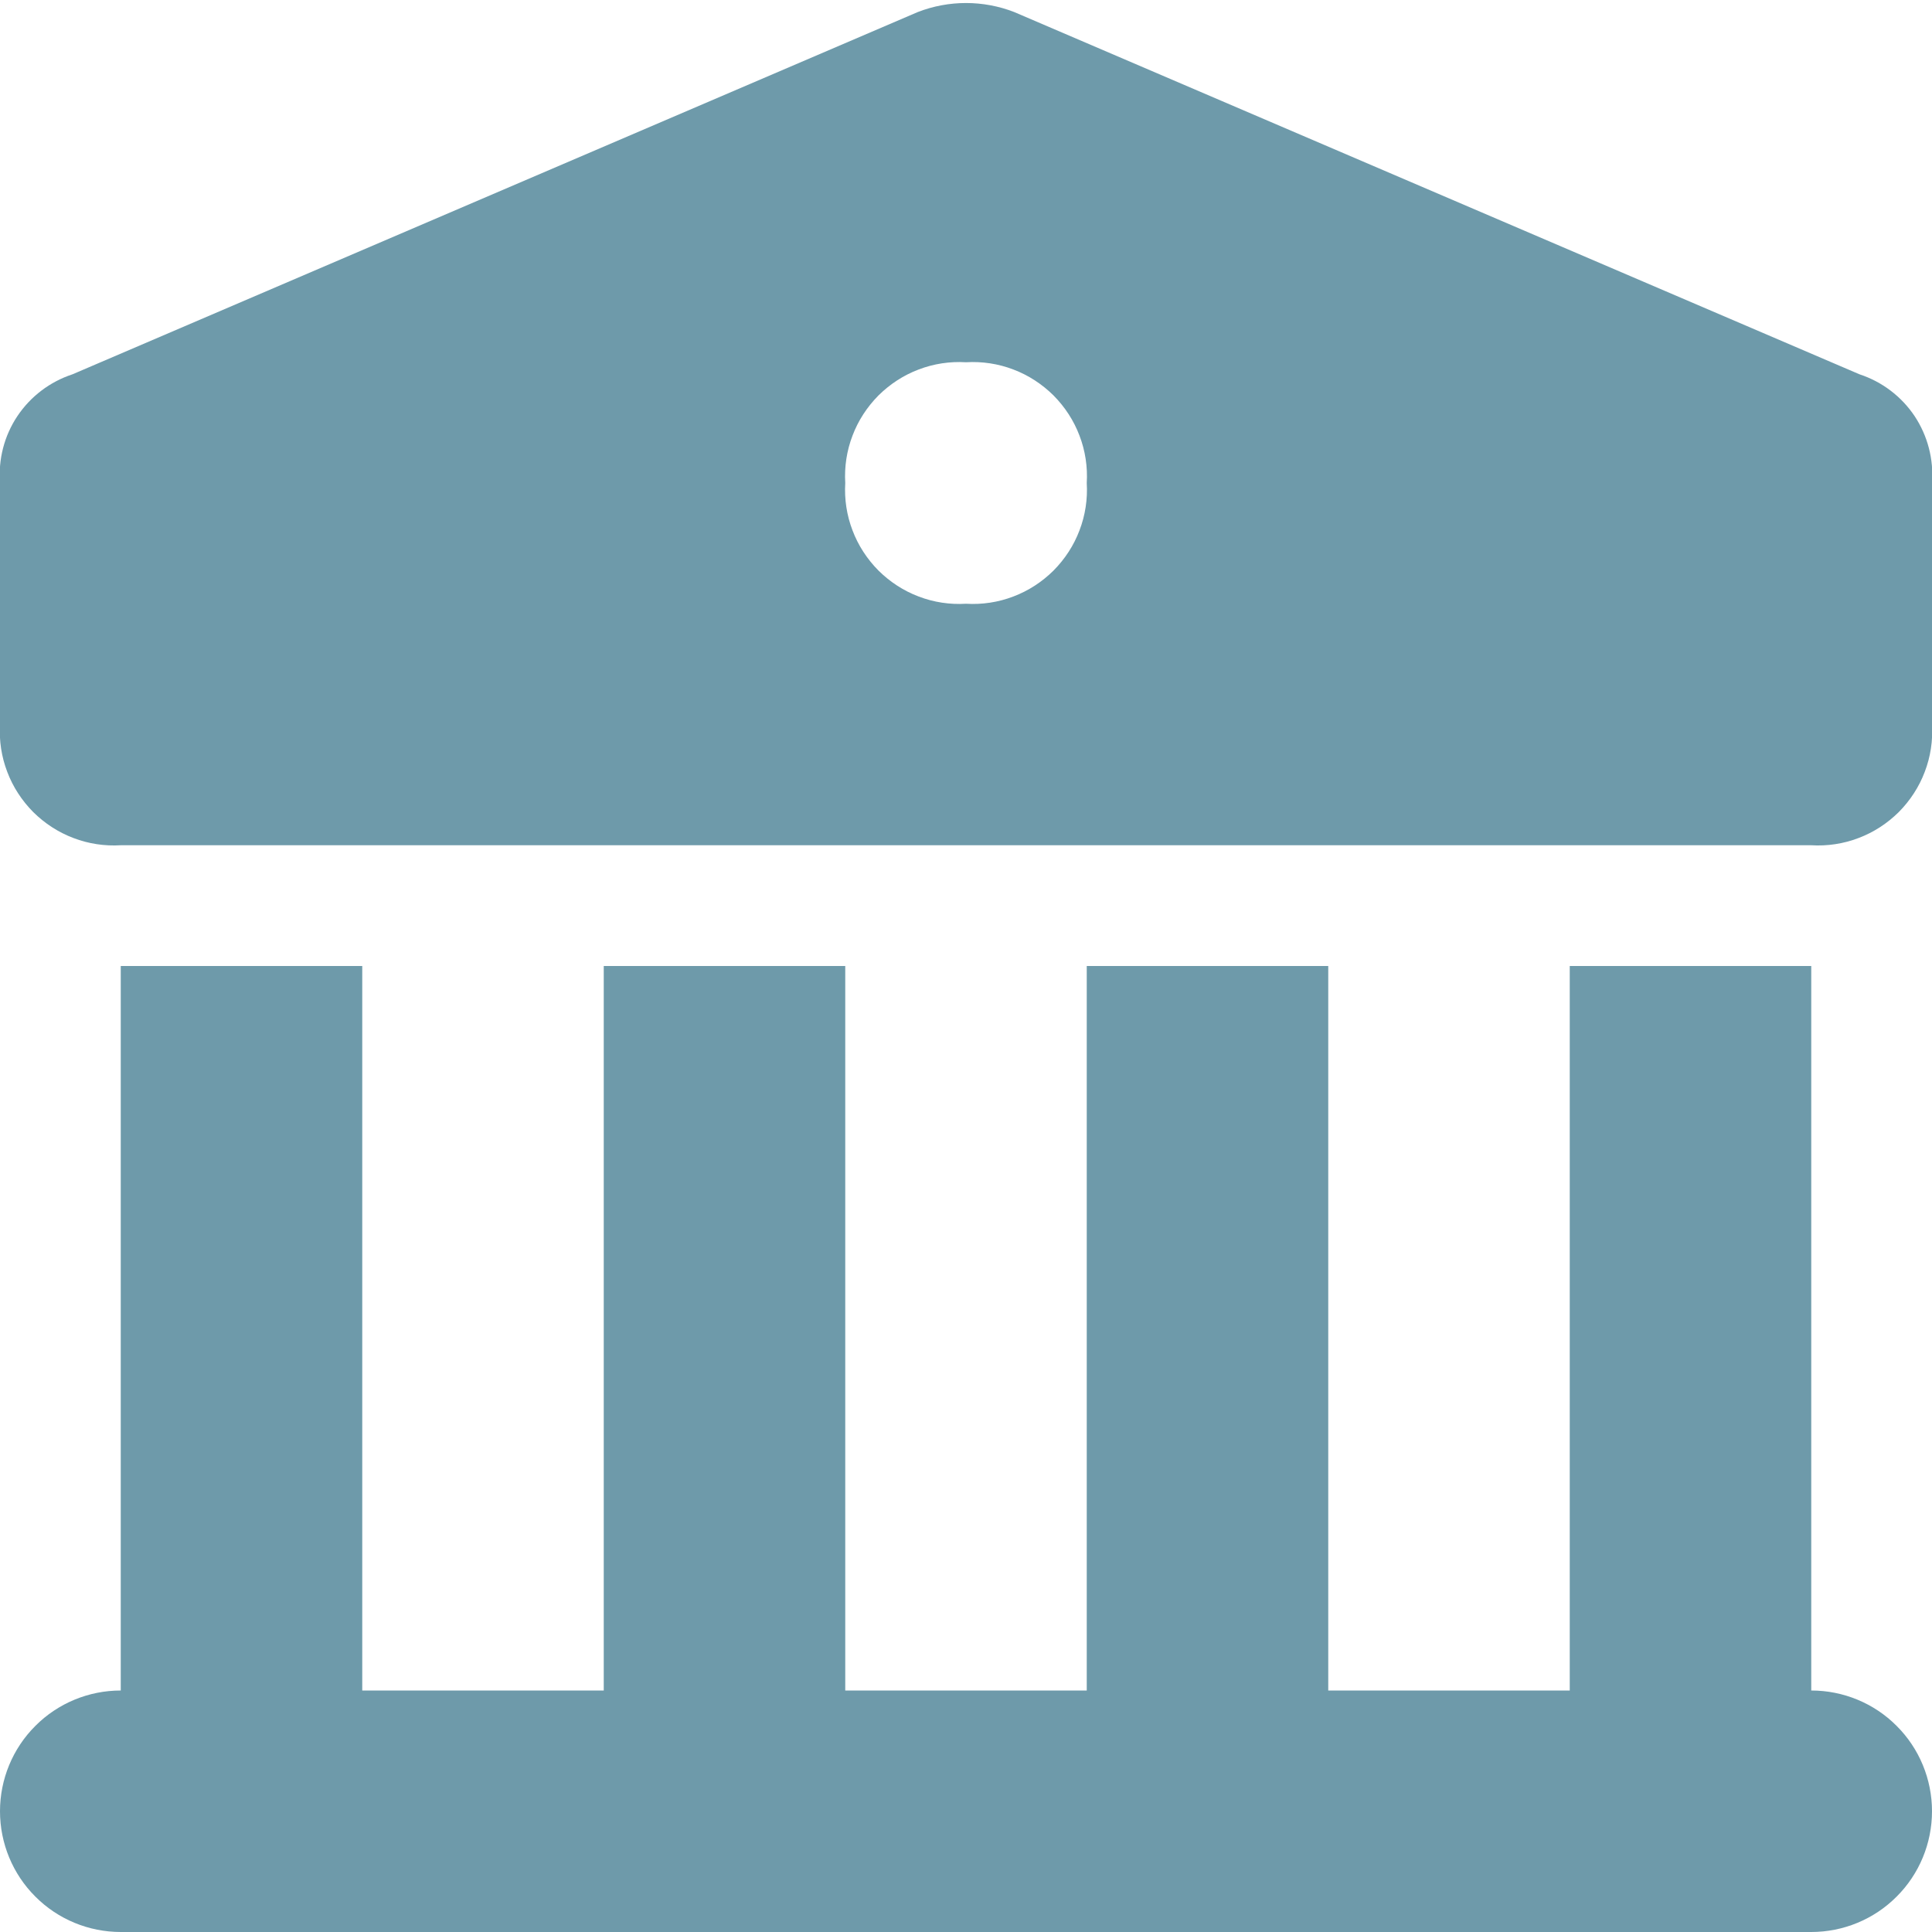 <svg width="16" height="16" viewBox="0 0 16 16" fill="none" xmlns="http://www.w3.org/2000/svg">
<g clip-path="url(#clip0_29_466)">
<path d="M15.4 3.1L8.4 0.1C8.143 -0 7.857 -0 7.6 0.1L0.6 3.1C0.414 3.161 0.253 3.283 0.144 3.446C0.035 3.609 -0.015 3.804 -2.77255e-06 4V6C-0.008 6.133 0.012 6.267 0.06 6.392C0.107 6.517 0.181 6.63 0.275 6.725C0.37 6.819 0.483 6.893 0.608 6.94C0.733 6.988 0.867 7.008 1 7H15C15.133 7.008 15.267 6.988 15.392 6.94C15.517 6.893 15.63 6.819 15.725 6.725C15.819 6.63 15.893 6.517 15.94 6.392C15.988 6.267 16.008 6.133 16 6V4C16.015 3.804 15.964 3.609 15.856 3.446C15.747 3.283 15.586 3.161 15.4 3.1ZM8 5C7.867 5.008 7.733 4.988 7.608 4.94C7.483 4.893 7.37 4.819 7.275 4.725C7.181 4.63 7.107 4.517 7.06 4.392C7.012 4.267 6.992 4.133 7 4C6.992 3.867 7.012 3.733 7.06 3.608C7.107 3.483 7.181 3.37 7.275 3.275C7.37 3.181 7.483 3.107 7.608 3.06C7.733 3.012 7.867 2.992 8 3C8.133 2.992 8.267 3.012 8.392 3.06C8.517 3.107 8.63 3.181 8.725 3.275C8.819 3.37 8.893 3.483 8.94 3.608C8.988 3.733 9.008 3.867 9 4C9.008 4.133 8.988 4.267 8.94 4.392C8.893 4.517 8.819 4.63 8.725 4.725C8.63 4.819 8.517 4.893 8.392 4.94C8.267 4.988 8.133 5.008 8 5Z" fill="#6E9AAA"/>
<path d="M15 14V8H13V14H11V8H9V14H7V8H5V14H3V8H1V14C0.735 14 0.48 14.105 0.293 14.293C0.105 14.48 0 14.735 0 15C0 15.265 0.105 15.52 0.293 15.707C0.48 15.895 0.735 16 1 16H15C15.265 16 15.52 15.895 15.707 15.707C15.895 15.52 16 15.265 16 15C16 14.735 15.895 14.48 15.707 14.293C15.52 14.105 15.265 14 15 14Z" fill="#6E9AAA"/>
</g>
<defs>
<clipPath id="clip0_29_466">
<rect width="16" height="16" fill="white"/>
</clipPath>
</defs>
</svg>
